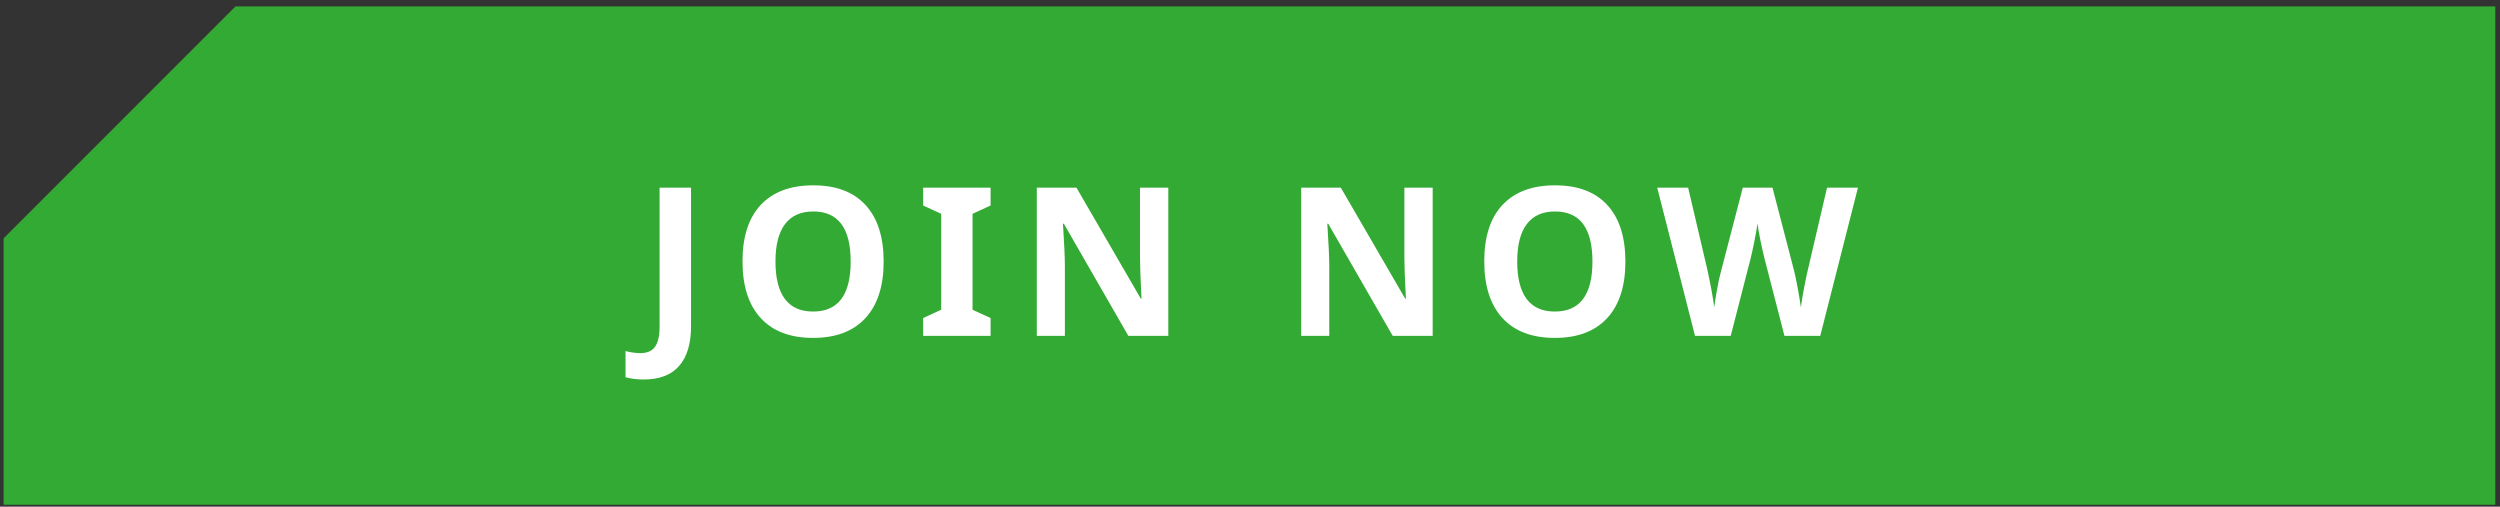<?xml version="1.0" encoding="UTF-8"?> <svg xmlns="http://www.w3.org/2000/svg" width="301" height="61" viewBox="0 0 301 61" fill="none"><rect x="0" y="0" width="301" height="61" fill="#333333" stroke="none"/> <path d="M28.357 0.772H300.434V60.772H0.434V28.695L28.357 0.772Z" fill="#33AA33"></path> <path d="M77.548 45.689C76.693 45.689 75.949 45.599 75.314 45.42V42.271C75.965 42.434 76.559 42.515 77.096 42.515C77.926 42.515 78.52 42.255 78.878 41.734C79.237 41.221 79.415 40.416 79.415 39.317V22.593H83.2V39.292C83.2 41.376 82.724 42.963 81.772 44.053C80.819 45.144 79.412 45.689 77.548 45.689ZM106.391 31.492C106.391 34.446 105.658 36.717 104.193 38.304C102.729 39.891 100.629 40.684 97.894 40.684C95.16 40.684 93.061 39.891 91.596 38.304C90.131 36.717 89.398 34.438 89.398 31.468C89.398 28.497 90.131 26.231 91.596 24.669C93.069 23.098 95.176 22.313 97.919 22.313C100.661 22.313 102.757 23.102 104.206 24.681C105.662 26.259 106.391 28.53 106.391 31.492ZM93.366 31.492C93.366 33.486 93.744 34.987 94.501 35.997C95.258 37.006 96.389 37.51 97.894 37.51C100.914 37.51 102.423 35.504 102.423 31.492C102.423 27.472 100.922 25.462 97.919 25.462C96.413 25.462 95.278 25.971 94.513 26.988C93.748 27.997 93.366 29.498 93.366 31.492ZM119.267 40.44H111.149V38.292L113.322 37.291V25.743L111.149 24.742V22.593H119.267V24.742L117.094 25.743V37.291L119.267 38.292V40.44ZM140.663 40.44H135.854L128.09 26.939H127.98C128.135 29.323 128.212 31.024 128.212 32.042V40.44H124.831V22.593H129.604L137.355 35.96H137.44C137.318 33.641 137.257 32.001 137.257 31.041V22.593H140.663V40.44ZM172.494 40.44H167.685L159.921 26.939H159.811C159.966 29.323 160.043 31.024 160.043 32.042V40.44H156.662V22.593H161.435L169.186 35.96H169.271C169.149 33.641 169.088 32.001 169.088 31.041V22.593H172.494V40.44ZM195.697 31.492C195.697 34.446 194.965 36.717 193.5 38.304C192.035 39.891 189.936 40.684 187.201 40.684C184.467 40.684 182.367 39.891 180.902 38.304C179.438 36.717 178.705 34.438 178.705 31.468C178.705 28.497 179.438 26.231 180.902 24.669C182.375 23.098 184.483 22.313 187.226 22.313C189.968 22.313 192.064 23.102 193.512 24.681C194.969 26.259 195.697 28.53 195.697 31.492ZM182.672 31.492C182.672 33.486 183.051 34.987 183.808 35.997C184.564 37.006 185.696 37.51 187.201 37.51C190.22 37.51 191.73 35.504 191.73 31.492C191.73 27.472 190.229 25.462 187.226 25.462C185.72 25.462 184.585 25.971 183.82 26.988C183.055 27.997 182.672 29.498 182.672 31.492ZM219.157 40.44H214.848L212.431 31.065C212.341 30.731 212.187 30.044 211.967 29.002C211.755 27.952 211.633 27.248 211.601 26.89C211.552 27.33 211.43 28.038 211.234 29.014C211.039 29.983 210.889 30.674 210.783 31.089L208.378 40.44H204.081L199.528 22.593H203.251L205.534 32.334C205.932 34.133 206.221 35.691 206.4 37.01C206.449 36.546 206.559 35.83 206.73 34.861C206.909 33.885 207.076 33.128 207.23 32.591L209.831 22.593H213.407L216.007 32.591C216.121 33.038 216.264 33.722 216.435 34.642C216.605 35.561 216.736 36.351 216.825 37.01C216.907 36.375 217.037 35.586 217.216 34.642C217.395 33.69 217.558 32.92 217.704 32.334L219.975 22.593H223.698L219.157 40.44Z" fill="white"></path> </svg> 